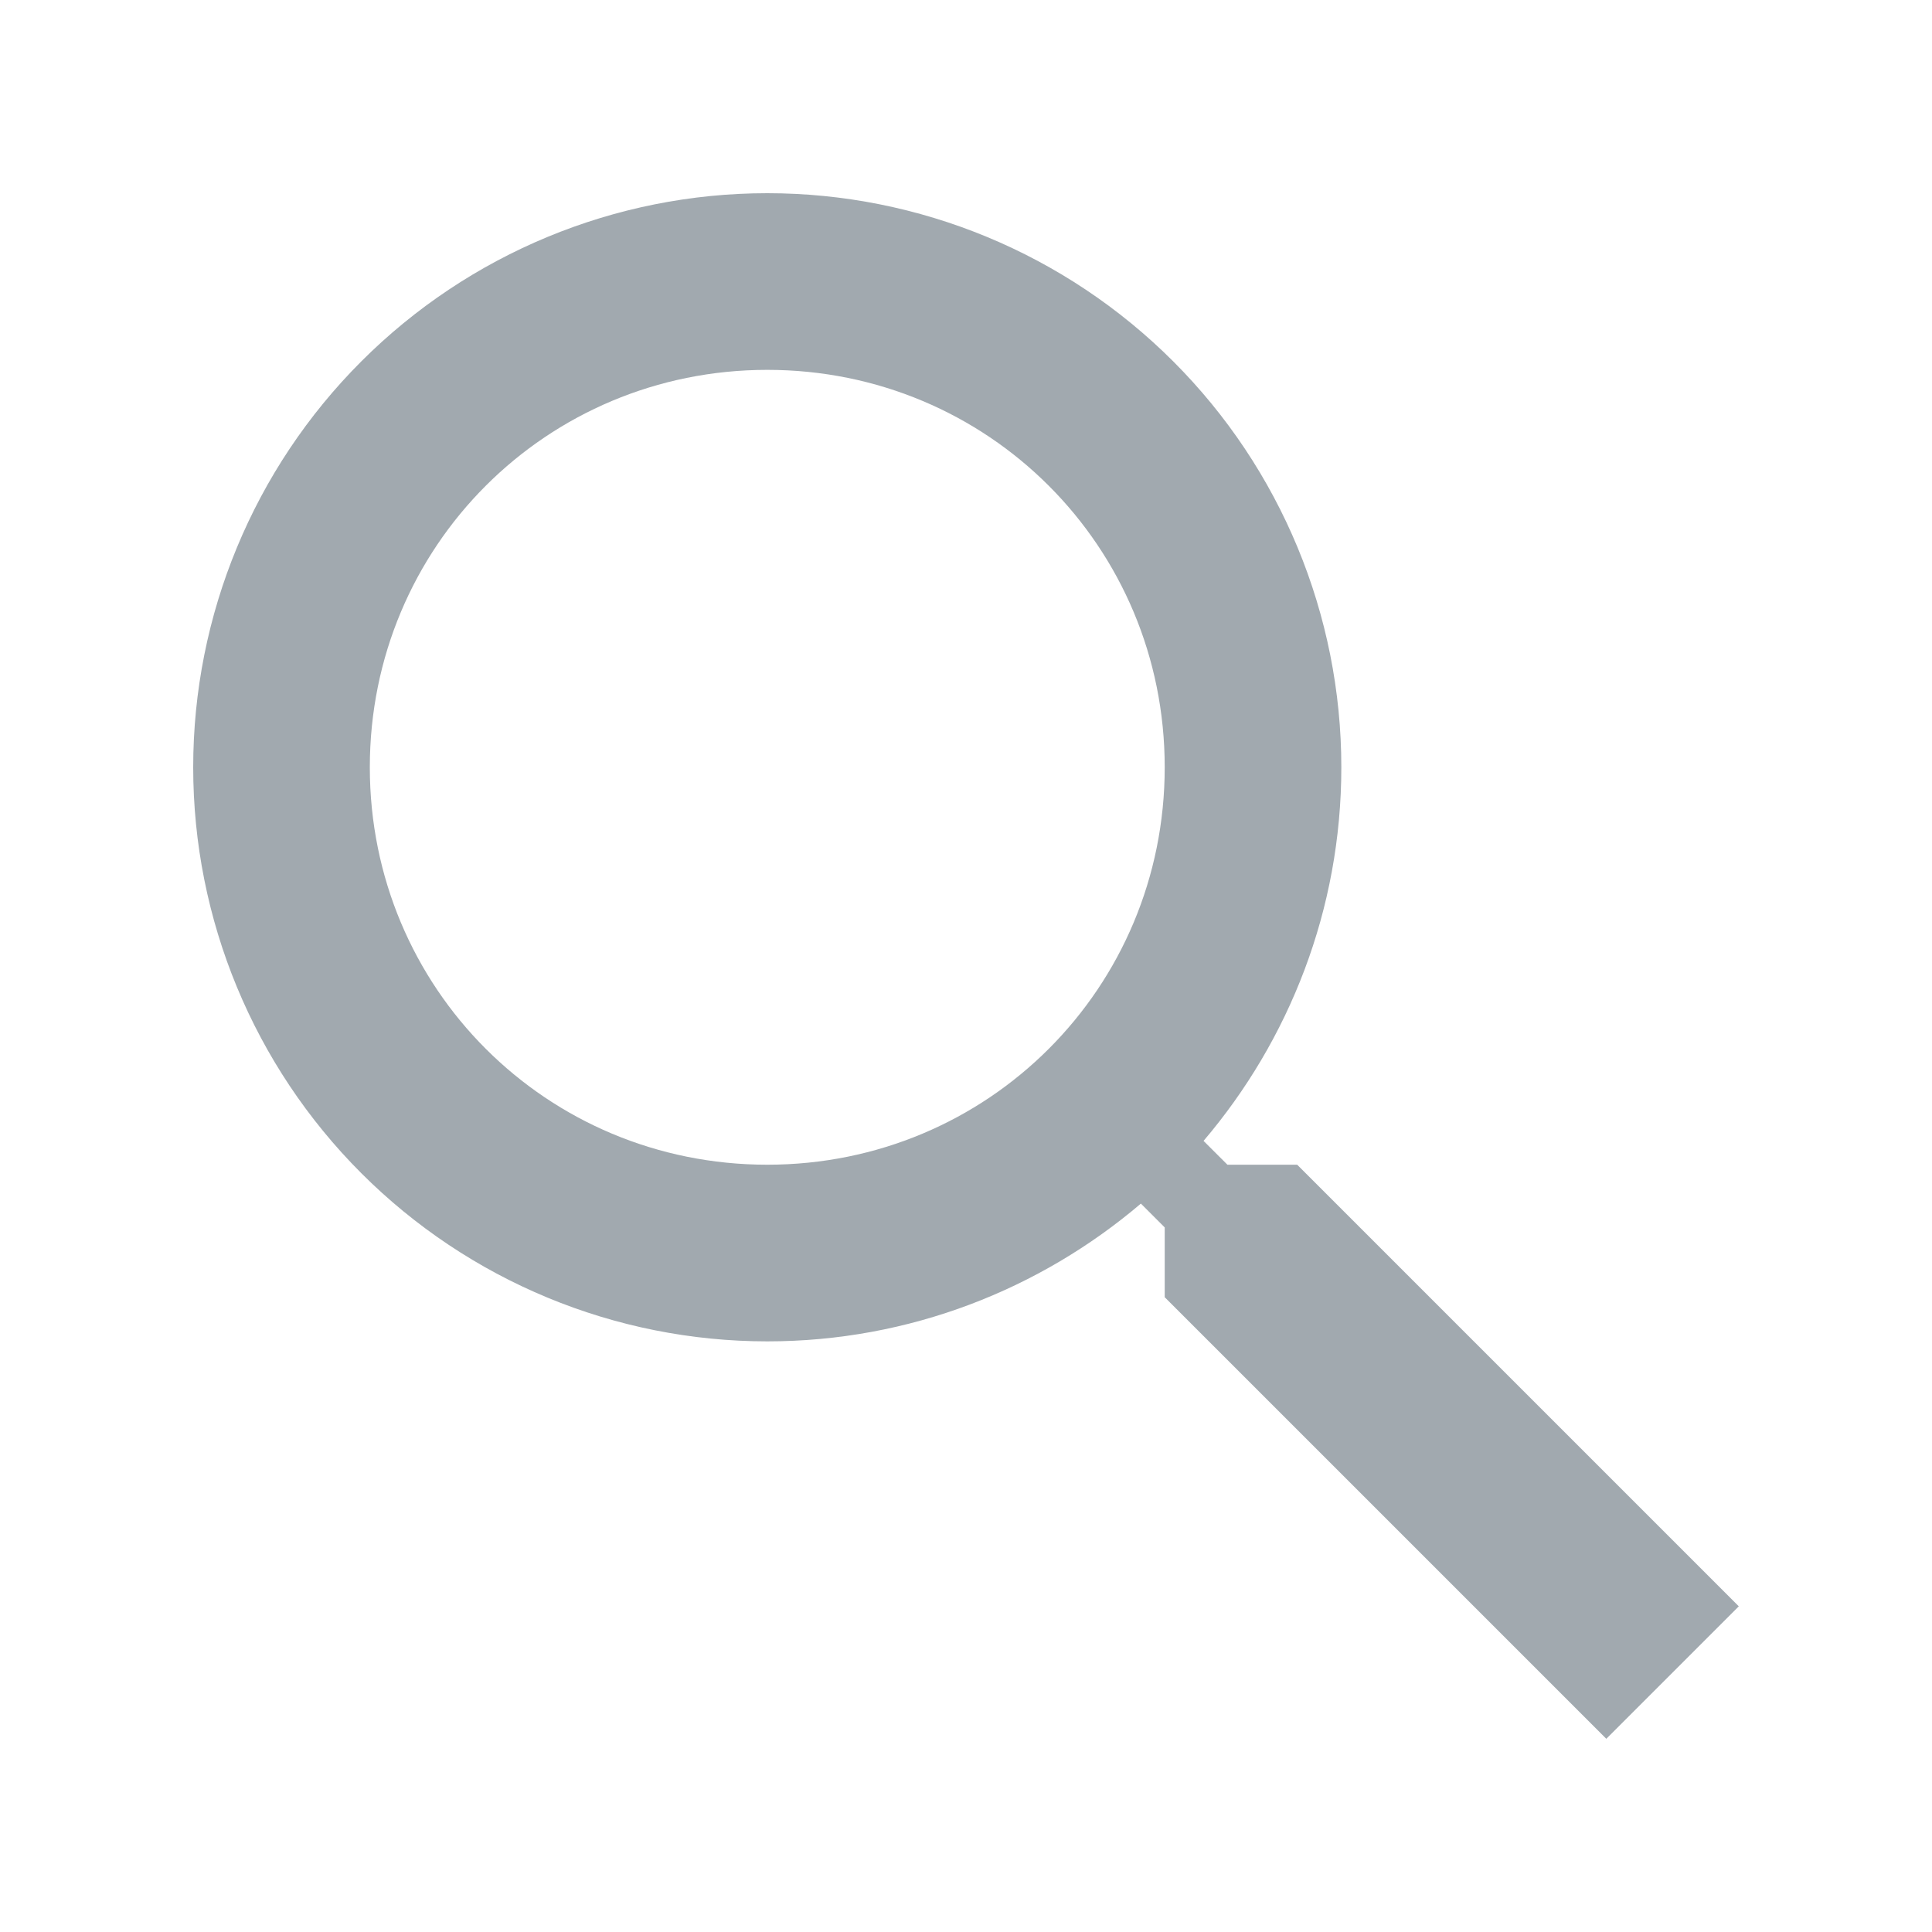<svg width="48" height="48" viewBox="0 0 48 48" fill="none" xmlns="http://www.w3.org/2000/svg">
<path d="M19.063 4.8C22.845 4.8 26.473 6.303 29.148 8.978C31.823 11.652 33.325 15.28 33.325 19.063C33.325 22.596 32.031 25.843 29.902 28.345L30.495 28.937H32.228L43.2 39.909L39.908 43.2L28.937 32.229V30.495L28.345 29.903C25.843 32.031 22.596 33.326 19.063 33.326C15.28 33.326 11.652 31.823 8.977 29.148C6.302 26.474 4.8 22.846 4.8 19.063C4.8 15.28 6.302 11.652 8.977 8.978C11.652 6.303 15.28 4.8 19.063 4.8ZM19.063 9.189C13.577 9.189 9.188 13.577 9.188 19.063C9.188 24.549 13.577 28.937 19.063 28.937C24.548 28.937 28.937 24.549 28.937 19.063C28.937 13.577 24.548 9.189 19.063 9.189Z" fill="#A1A9AF"/>
</svg>

